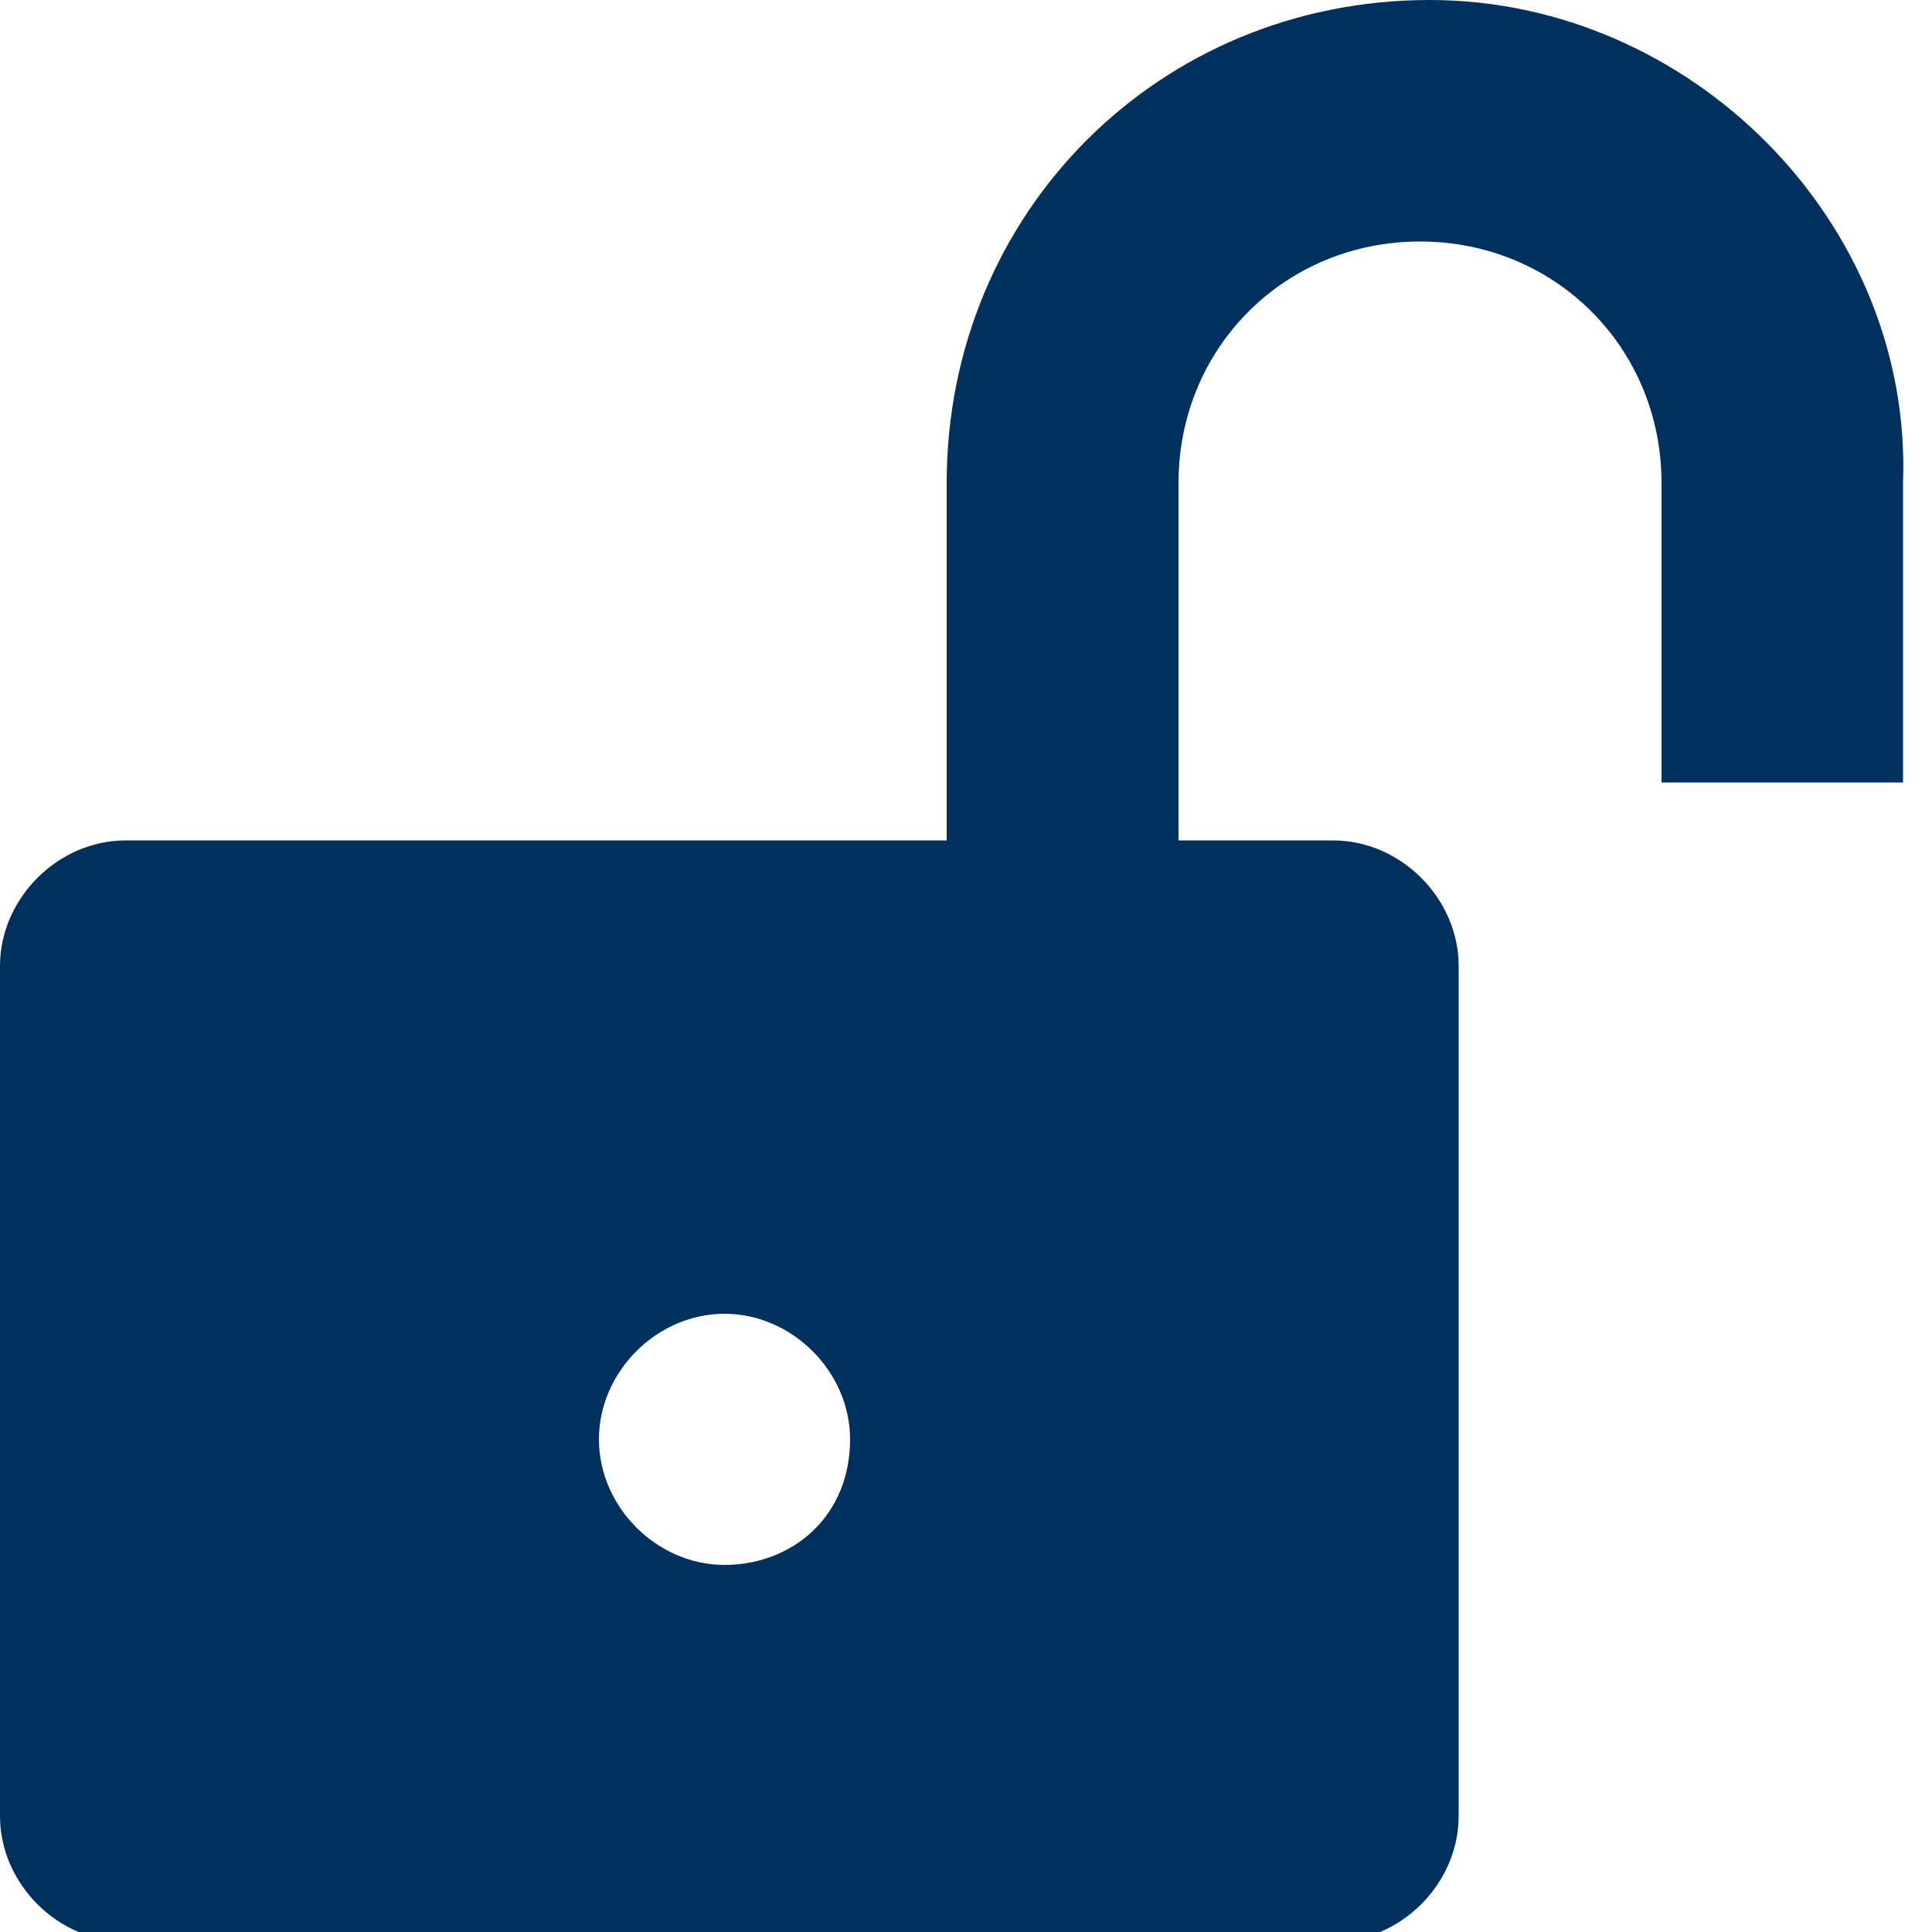 <?xml version="1.0" encoding="utf-8"?>
<!-- Generator: Adobe Illustrator 19.0.0, SVG Export Plug-In . SVG Version: 6.00 Build 0)  -->
<svg version="1.1" id="Ebene_1" xmlns="http://www.w3.org/2000/svg" xmlns:xlink="http://www.w3.org/1999/xlink" x="0px" y="0px"
	 width="20px" height="20px" viewBox="-389 402 20 20" style="enable-background:new -389 402 20 20;" xml:space="preserve">
<style type="text/css">
	.st0{fill:#00305E;}
</style>
<path class="st0" d="M-374.2,402c-2.8,0-5,2.2-5,5v3.7h-4.7h-2.5h-1.3c-0.7,0-1.3,0.6-1.3,1.3v8.8c0,0.7,0.6,1.3,1.3,1.3h12.5
	c0.7,0,1.3-0.6,1.3-1.3V412c0-0.7-0.6-1.3-1.3-1.3h-1.3h-0.3V407c0-1.4,1.1-2.5,2.5-2.5s2.5,1.1,2.5,2.5v3.1h2.5V407
	C-369.2,404.3-371.5,402-374.2,402z M-381.5,418.2c-0.7,0-1.3-0.6-1.3-1.3c0-0.7,0.6-1.3,1.3-1.3c0.7,0,1.3,0.6,1.3,1.3
	C-380.2,417.7-380.8,418.2-381.5,418.2z"/>
</svg>
